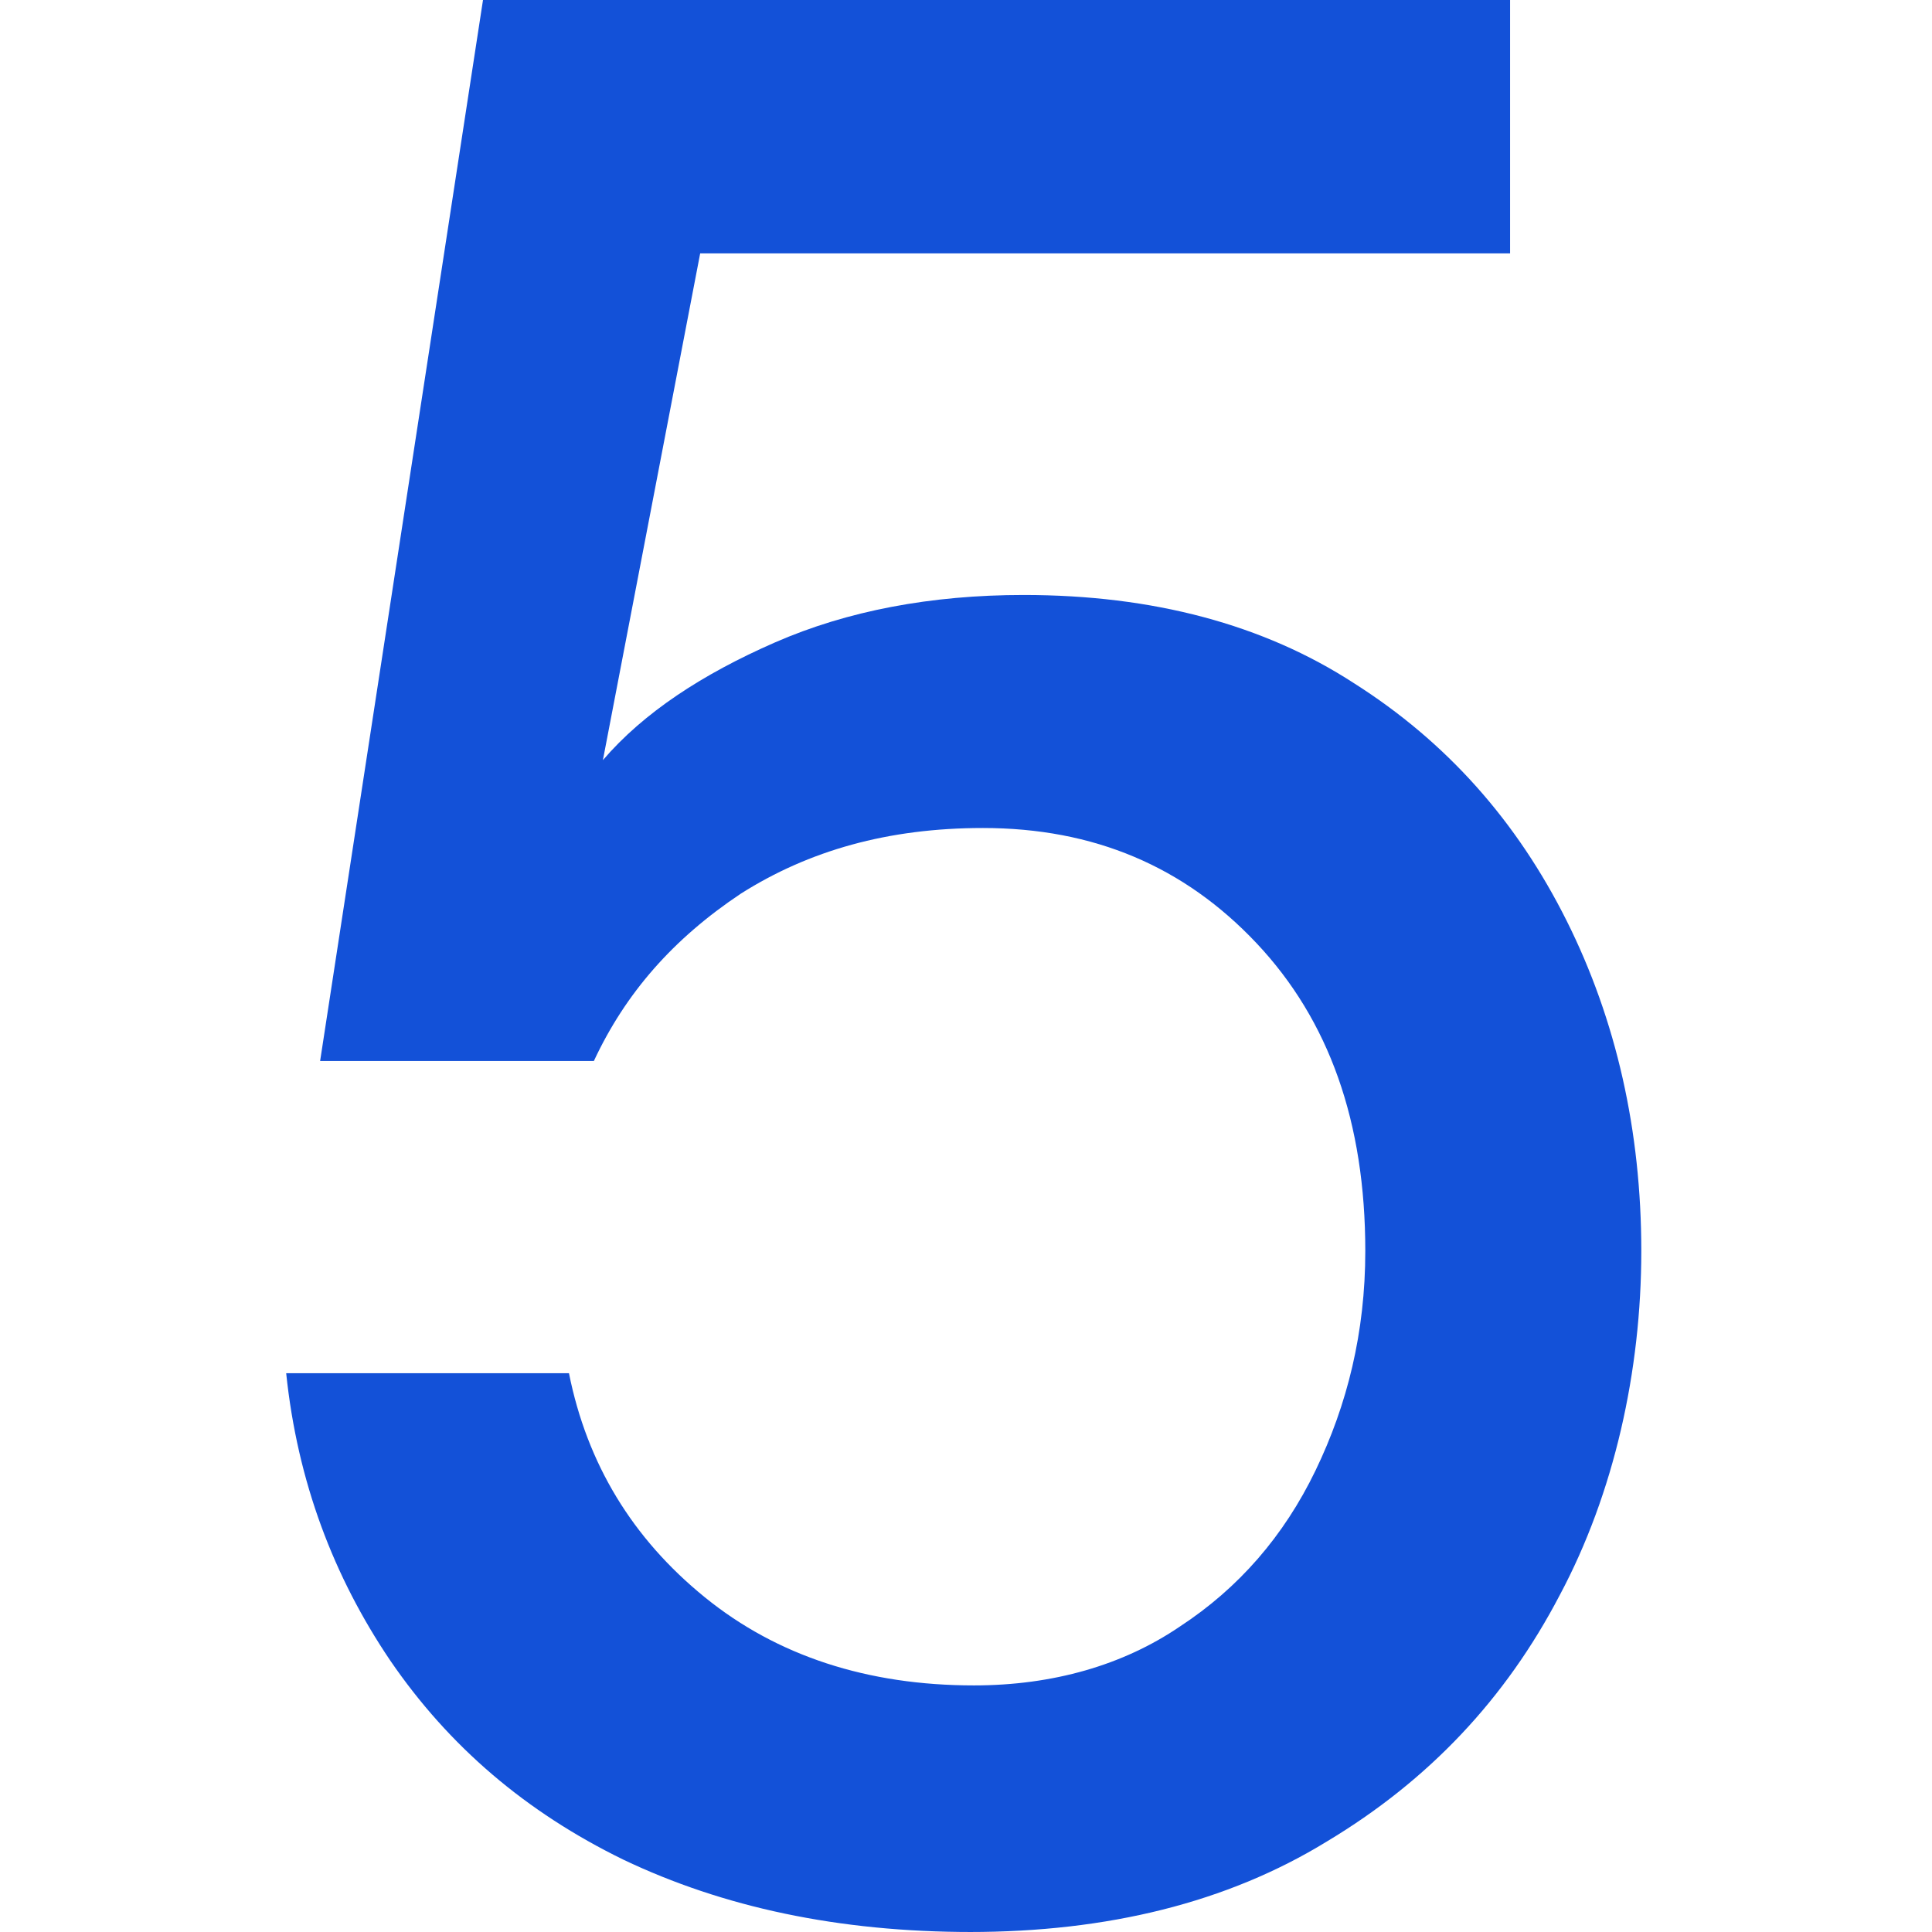 <?xml version="1.0" encoding="UTF-8"?>
<svg id="Layer_2" data-name="Layer 2" width="30" height="30" xmlns="http://www.w3.org/2000/svg" viewBox="0 0 5.99 8.54">
  <defs>
    <style>
      .cls-1 {
        fill: #1351d8;
        stroke-width: 0px;
      }
    </style>
  </defs>
  <g id="Layer_1-2" data-name="Layer 1">
    <path class="cls-1" d="M3.02,8.54c-.59,0-1.1-.11-1.54-.32-.43-.21-.77-.5-1.03-.88-.25-.37-.41-.79-.46-1.27h1.25c.08.4.28.73.6.99.32.26.72.39,1.19.39.35,0,.66-.09.91-.26.26-.17.46-.4.6-.69.14-.29.22-.61.22-.97,0-.57-.16-1.02-.48-1.36-.32-.34-.72-.51-1.21-.51-.42,0-.77.1-1.07.29-.3.2-.51.44-.65.74H.14L.86,0h4.54v1.12H1.82l-.43,2.24c.18-.21.44-.38.76-.52.32-.14.69-.21,1.1-.21.57,0,1.06.13,1.46.39.41.26.72.61.94,1.05.22.44.33.93.33,1.46s-.12,1.07-.36,1.52c-.24.46-.58.82-1.03,1.09-.44.27-.97.4-1.58.4Z"/>
  </g>
</svg>